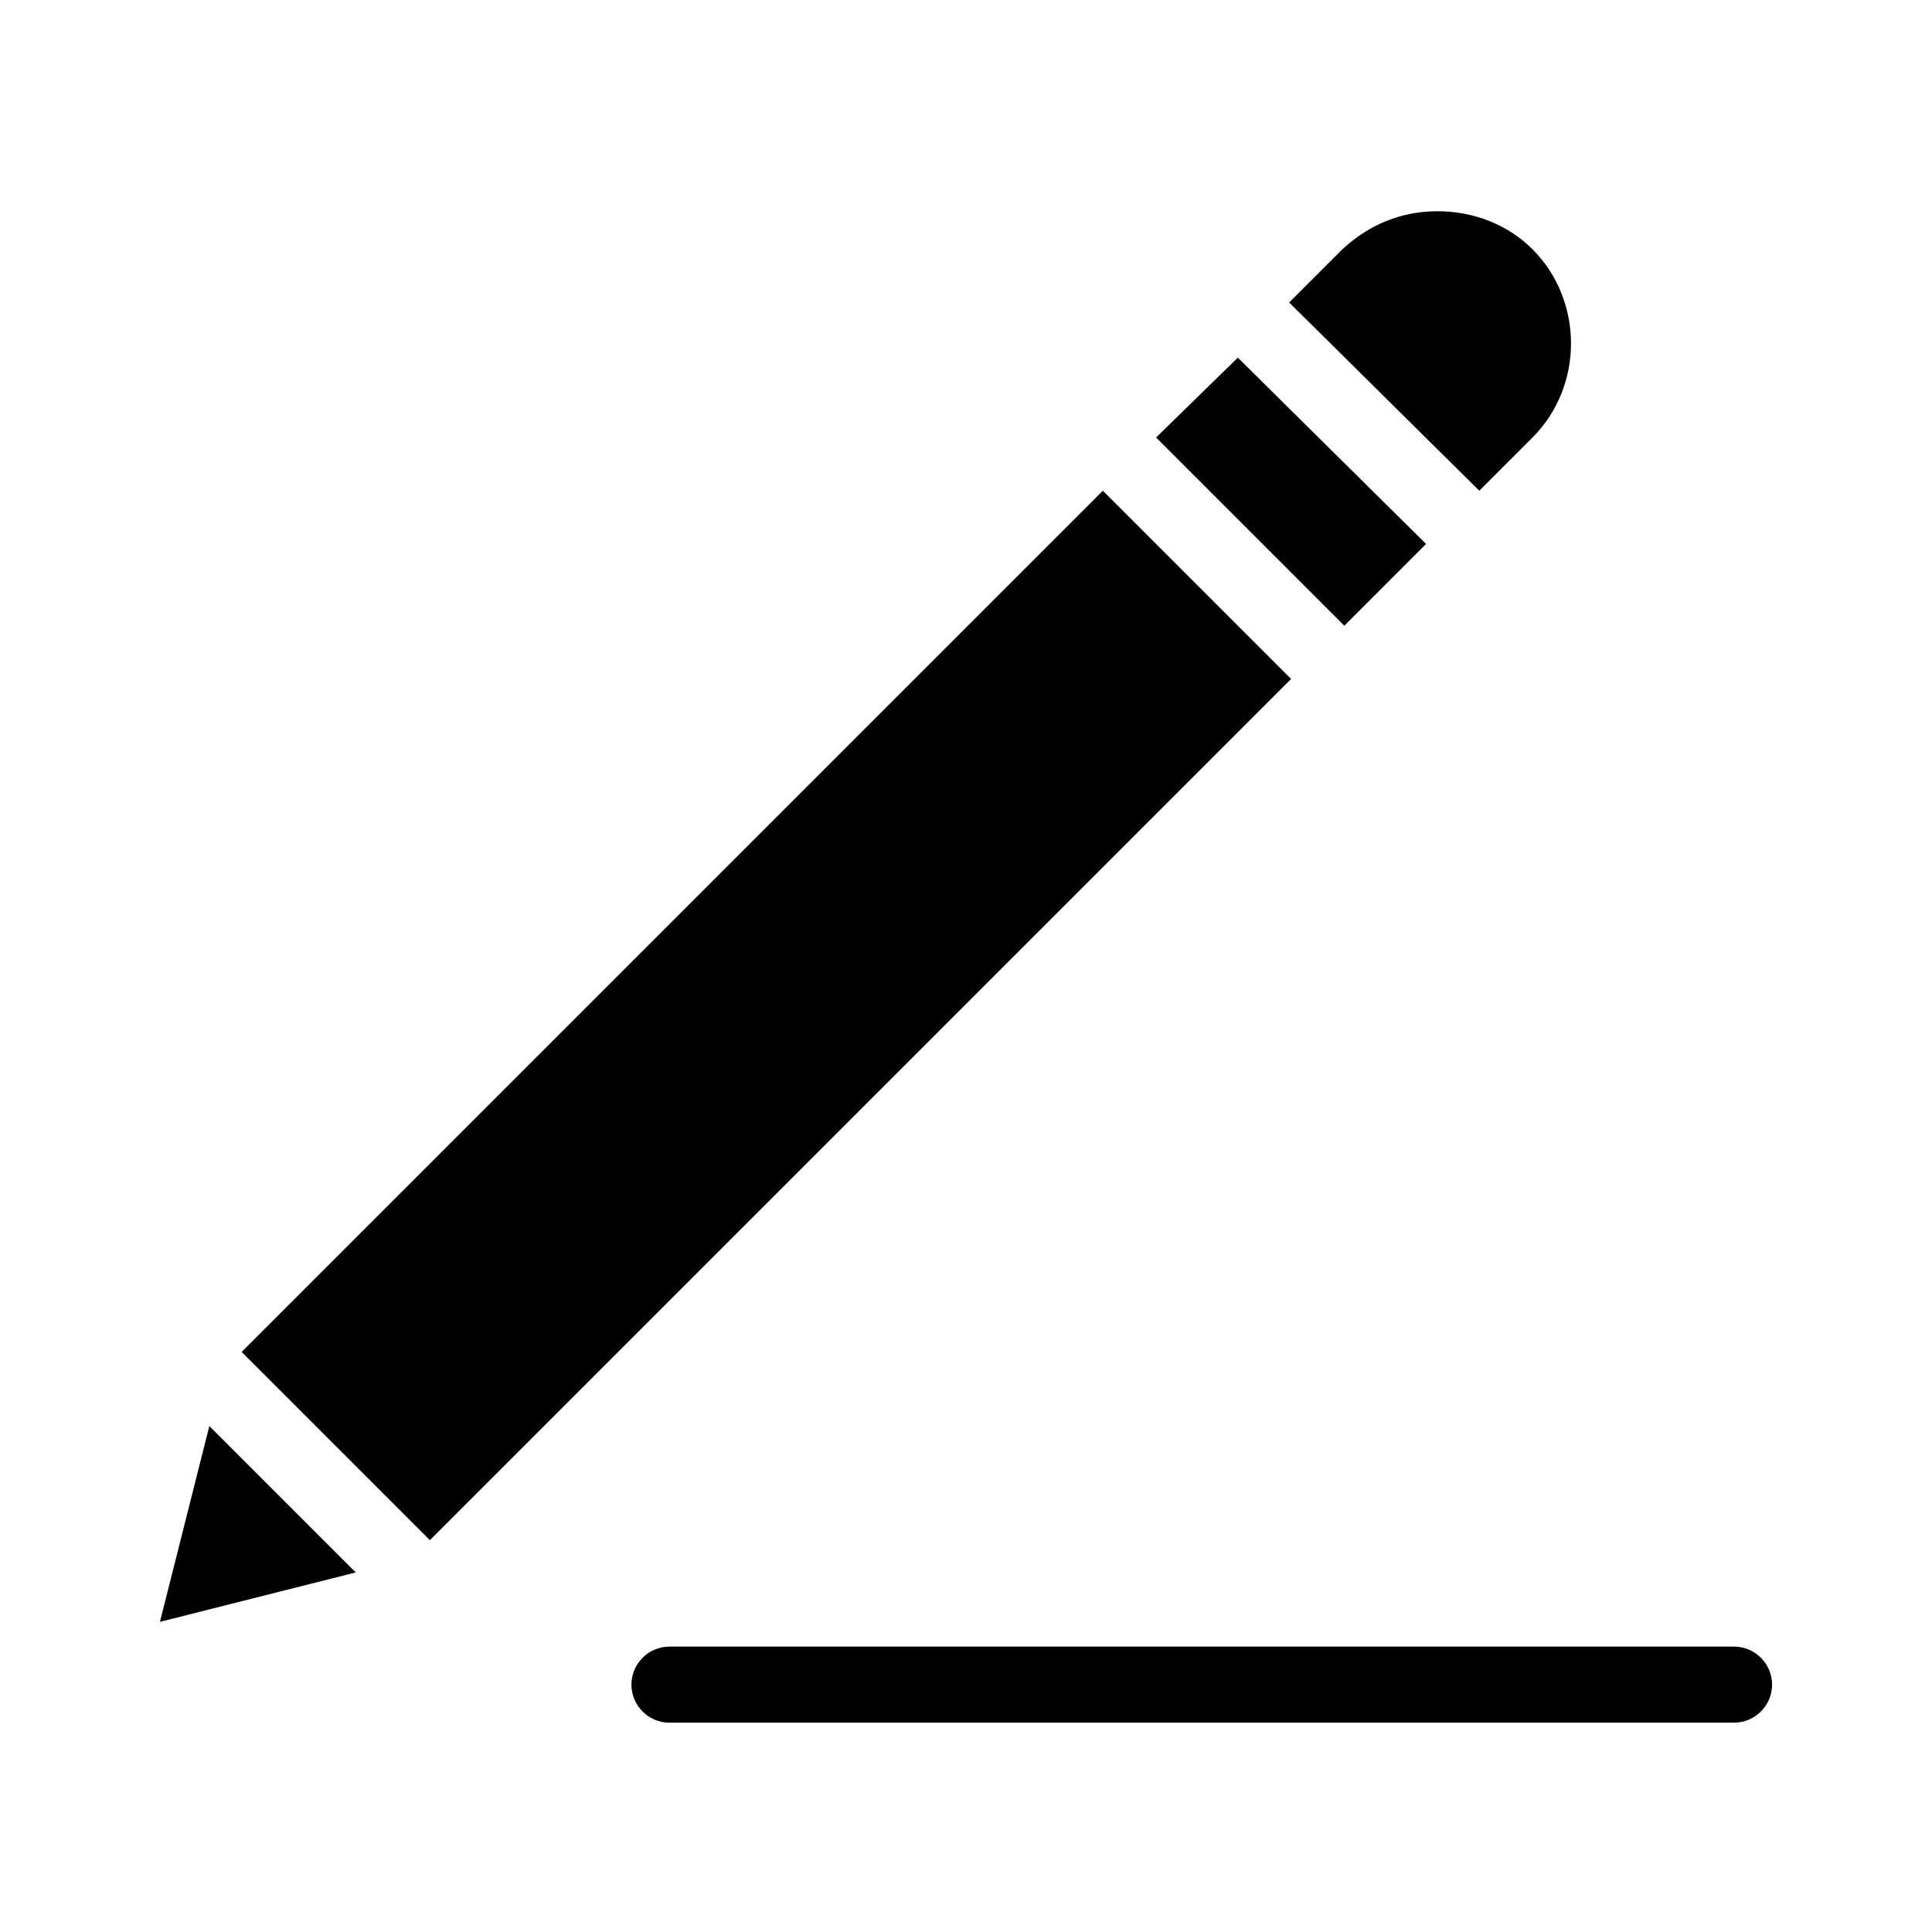 <?xml version="1.0" encoding="UTF-8"?>
<!-- Uploaded to: ICON Repo, www.svgrepo.com, Generator: ICON Repo Mixer Tools -->
<svg fill="#000000" width="800px" height="800px" version="1.1" viewBox="144 144 512 512" xmlns="http://www.w3.org/2000/svg">
 <path d="m199.48 521.92 38.793 38.793-51.891 13.098zm350.65-261.98c13.602-13.602 13.602-36.273 0-49.879-6.551-6.551-15.617-10.078-25.191-10.078-9.574 0-18.137 3.527-25.191 10.078l-14.105 14.105 50.383 49.879zm-28.211 28.211-49.879-49.371-21.664 21.16 49.879 49.879zm-85.648-14.105-228.23 228.23 49.879 49.879 228.23-228.23zm167.27 306.32h-282.13c-5.543 0-10.078 4.535-10.078 10.078 0 5.543 4.535 10.078 10.078 10.078h282.13c5.543 0 10.078-4.535 10.078-10.078-0.004-5.543-4.539-10.078-10.078-10.078z"/>
</svg>